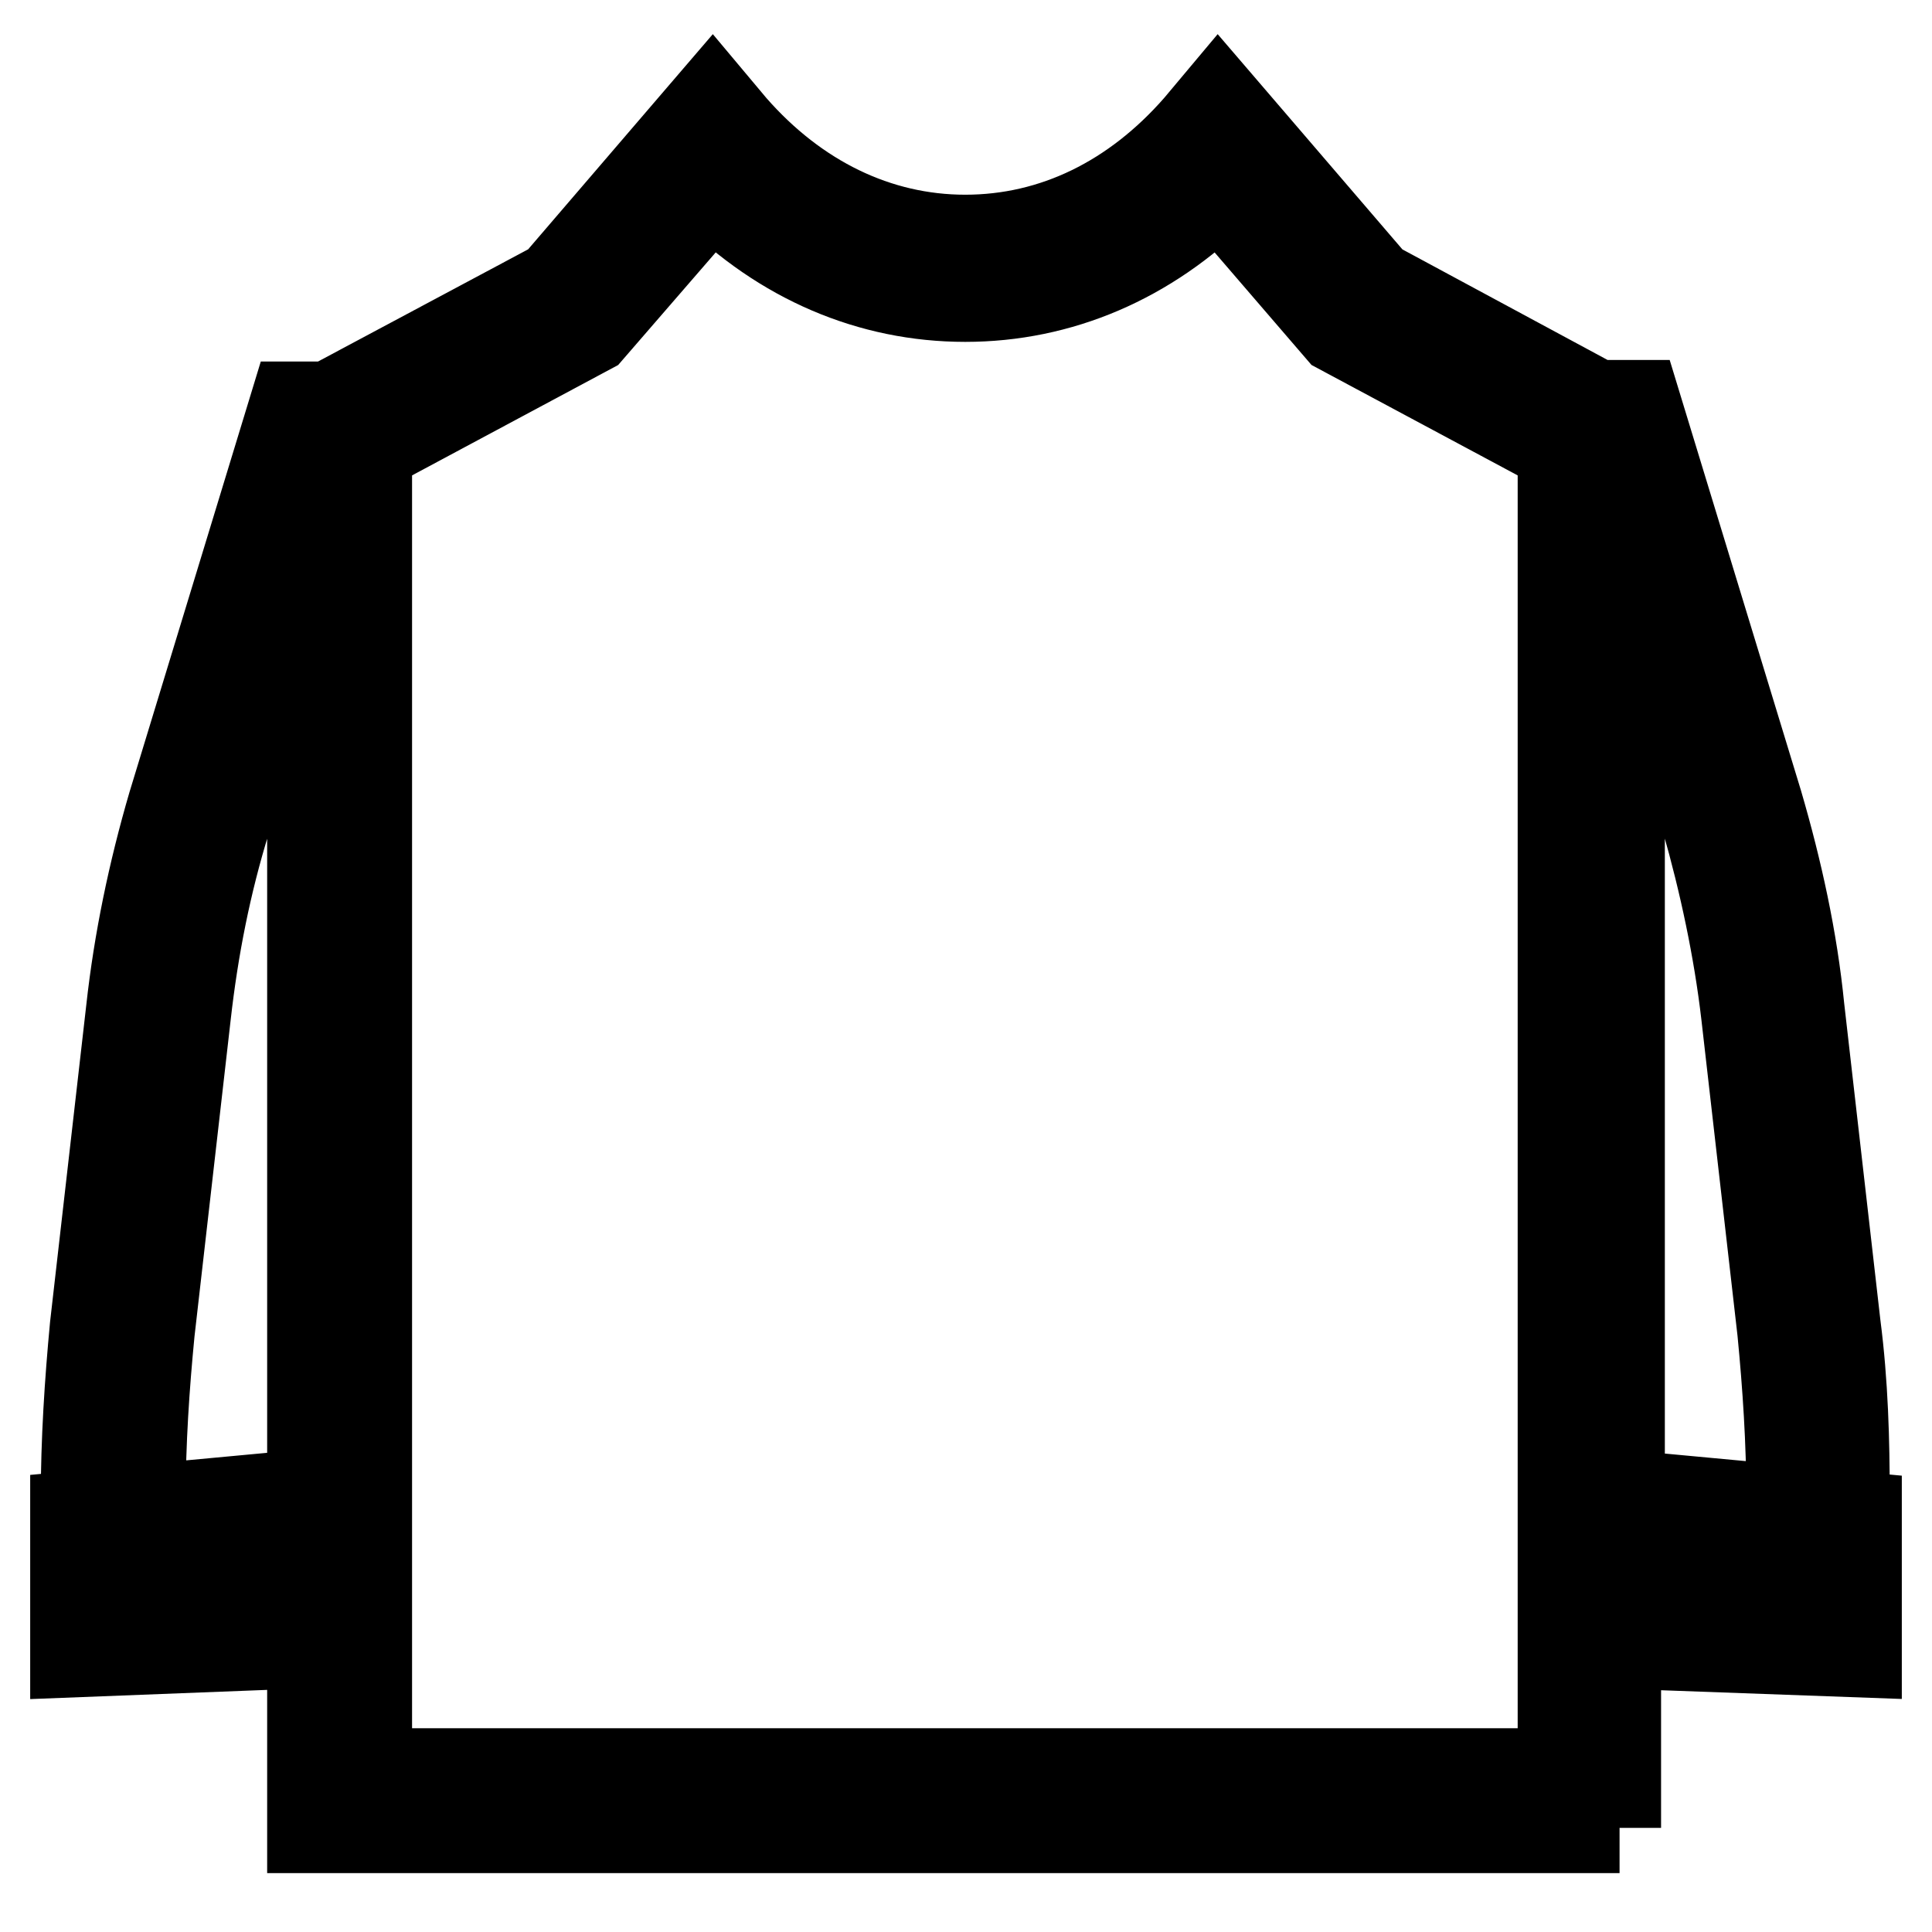 <?xml version="1.0" encoding="utf-8"?>
<!-- Svg Vector Icons : http://www.onlinewebfonts.com/icon -->
<!DOCTYPE svg PUBLIC "-//W3C//DTD SVG 1.1//EN" "http://www.w3.org/Graphics/SVG/1.1/DTD/svg11.dtd">
<svg version="1.1" xmlns="http://www.w3.org/2000/svg" xmlns:xlink="http://www.w3.org/1999/xlink" x="0px" y="0px" viewBox="0 0 256 256" enable-background="new 0 0 256 256" xml:space="preserve">
<g> <path stroke-width="12" fill-opacity="0" stroke="#000000"  d="M214.6,242.2H41.4V55.1l32.4-17.3l20.6-24l2.6,3.1c8.4,9.6,19.2,14.9,30.9,14.9c11.8,0,22.5-5.3,30.9-14.9 l2.6-3.1l20.6,24l32.1,17.3v187.1H214.6z M48.6,235h158.5V59.4l-29.5-15.8l-16.1-18.7c-9.4,9.4-21.1,14.4-33.6,14.4 s-24.2-5-33.6-14.4L78.1,43.6L48.6,59.4V235z M244.6,217.5h-37.2V53.7h9.4l16.1,52.8c2.6,8.9,4.6,18,5.5,27.1l4.8,42 c1,7.7,1.2,15.3,1.2,22.8v19.2H244.6z M214.6,210.3h22.8v-11.8c0-7.4-0.5-14.9-1.2-22.1l-4.8-42c-1-8.6-2.9-17.5-5.3-25.9 l-11.5-37.4V210.3z M246,218.9l-38.6-1.4v-20.1l38.6,3.6V218.9z M214.6,210.3l24.2,1v-4.1l-24.2-2.2V210.3z M48.6,217.5H11.4v-18.9 c0-7.7,0.5-15.4,1.2-22.8l4.8-42c1-9.1,2.9-18.2,5.5-27.1L39,53.9h9.4v163.6H48.6z M18.6,210.3h22.8V71.2l-11.5,37.4 c-2.6,8.4-4.3,17-5.3,25.9l-4.8,42c-0.7,7.2-1.2,14.6-1.2,22.1V210.3z M10,218.9v-18l38.6-3.6v20.1L10,218.9z M17.2,207.1v4.1 l24.2-1V205L17.2,207.1z"/></g>
</svg>
